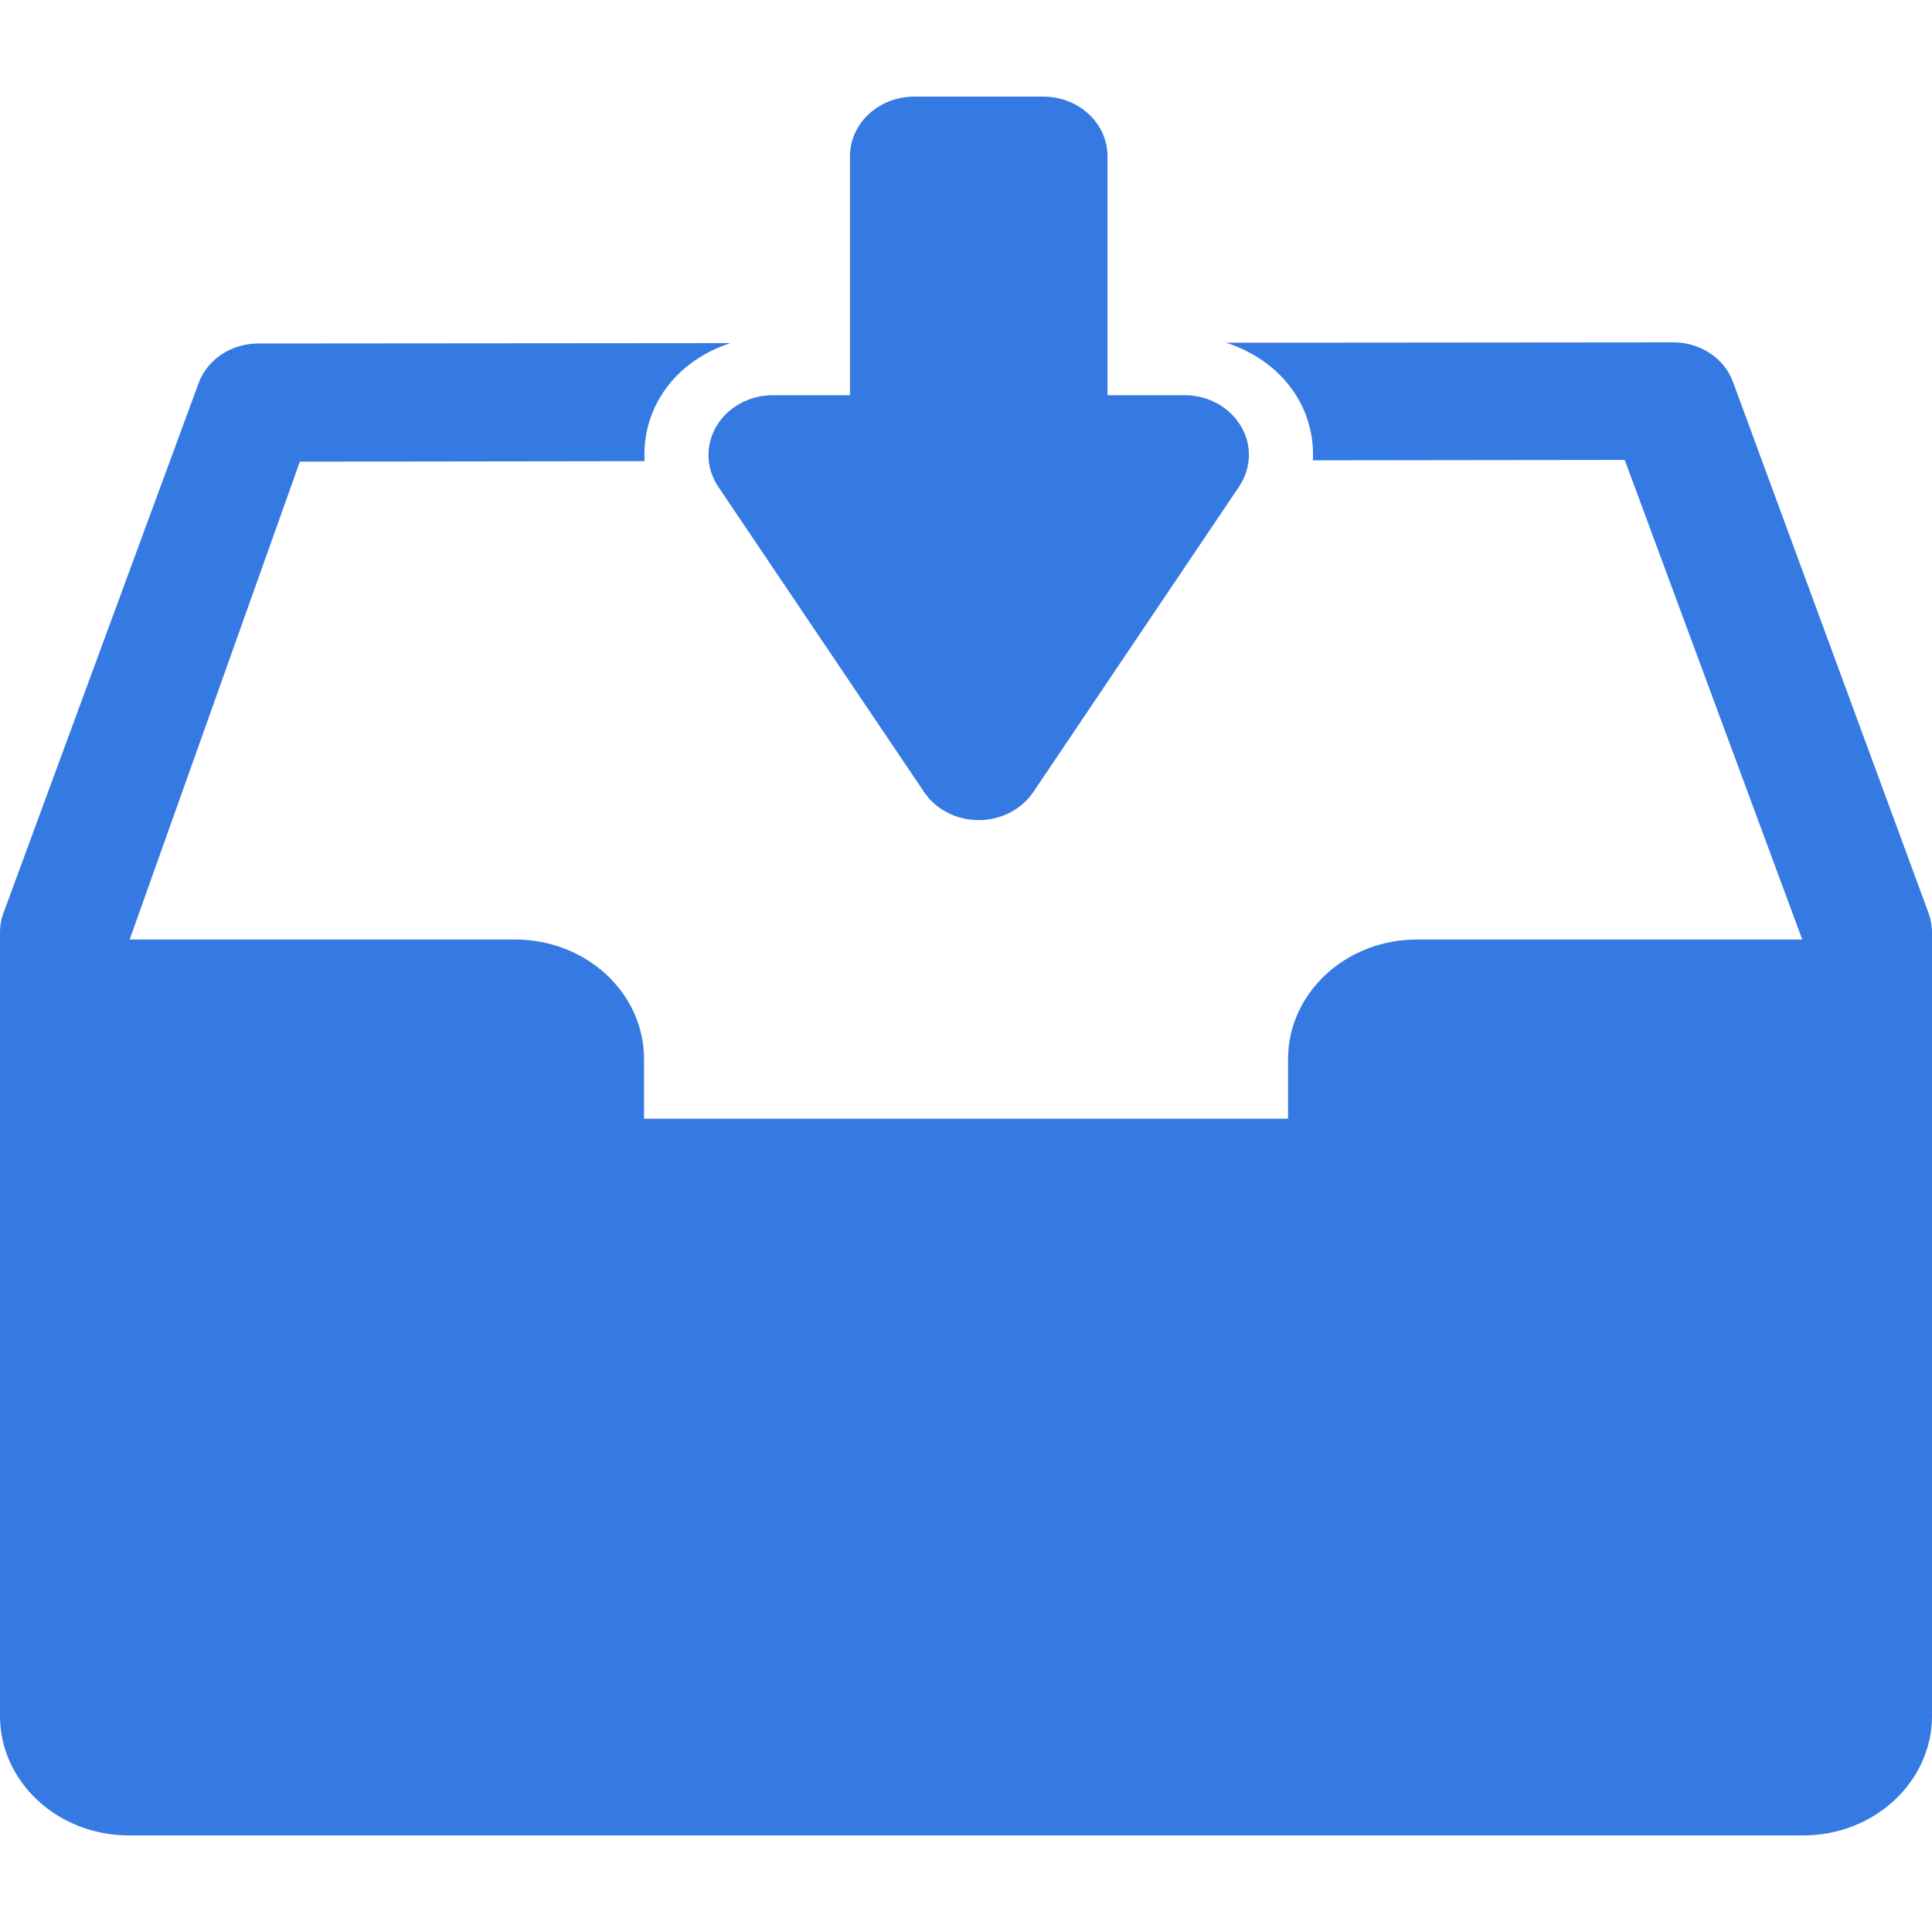 <svg width="20" height="20" viewBox="0 0 20 20" fill="none" xmlns="http://www.w3.org/2000/svg">
<path d="M19.963 9.448L17.939 3.952C17.849 3.708 17.602 3.544 17.324 3.544L12.693 3.548C12.999 3.646 13.265 3.839 13.428 4.11C13.55 4.313 13.602 4.54 13.591 4.765L16.819 4.761L18.657 9.726L14.667 9.726C13.931 9.726 13.334 10.28 13.334 10.963V11.581H6.667V10.963C6.667 10.28 6.07 9.726 5.334 9.726H1.342L3.104 4.779L6.673 4.774C6.66 4.547 6.711 4.317 6.834 4.112C6.994 3.843 7.257 3.651 7.56 3.552L2.672 3.556C2.394 3.556 2.147 3.72 2.057 3.964L0.034 9.456C0.011 9.518 0 9.584 0 9.649V17.764C0 18.446 0.597 19 1.333 19H18.667C19.402 19 20 18.446 20 17.764L20 9.649C20 9.581 19.987 9.514 19.963 9.448L19.963 9.448Z" fill="#347AE2"/>
<path d="M7.418 4.41C7.3 4.606 7.307 4.847 7.435 5.038L9.566 8.199C9.688 8.38 9.901 8.49 10.131 8.49C10.361 8.49 10.575 8.379 10.697 8.199L12.827 5.037C12.955 4.846 12.963 4.606 12.845 4.41C12.728 4.213 12.505 4.091 12.262 4.091H11.465V1.618C11.465 1.276 11.167 1 10.799 1H9.465C9.097 1 8.799 1.276 8.799 1.618V4.091H8.002C7.759 4.091 7.535 4.213 7.418 4.41L7.418 4.41Z" fill="#347AE2"/>
</svg>

